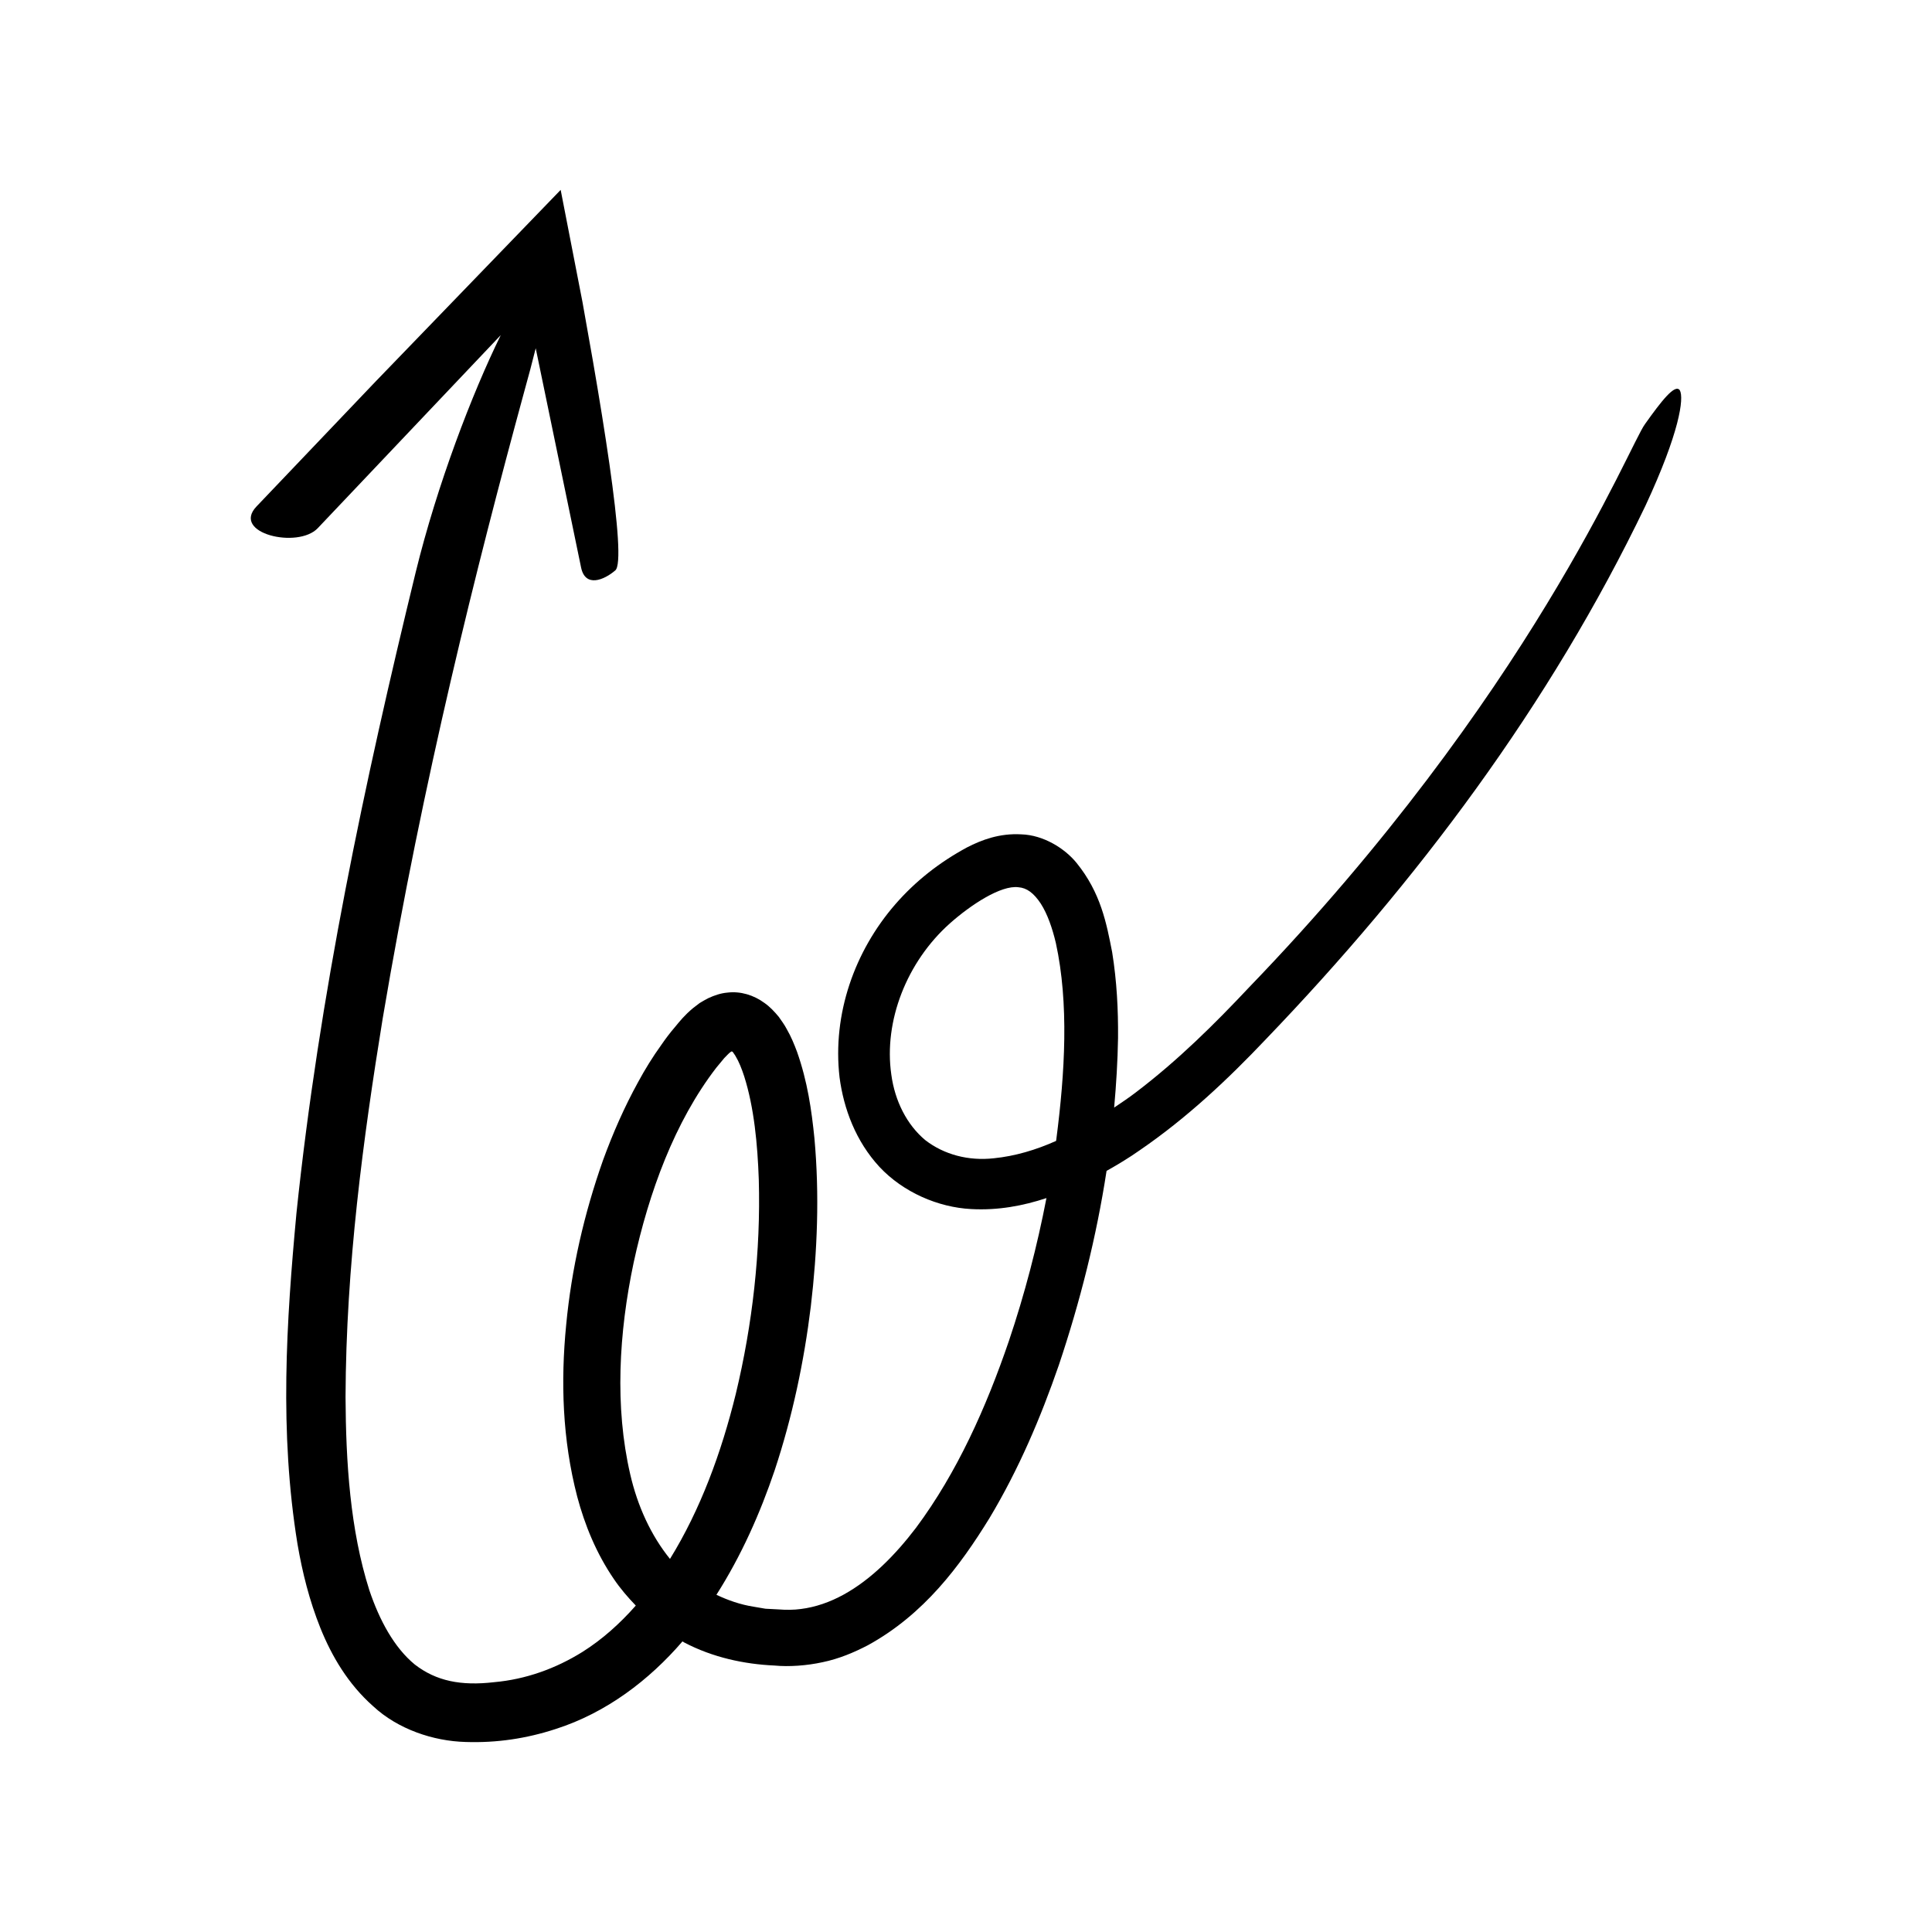 <?xml version="1.0" encoding="UTF-8"?>
<!-- Uploaded to: SVG Repo, www.svgrepo.com, Generator: SVG Repo Mixer Tools -->
<svg fill="#000000" width="800px" height="800px" version="1.1" viewBox="144 144 512 512" xmlns="http://www.w3.org/2000/svg">
 <path d="m228.22 283.96 48.492-51.152c-7.606 15.473-16.867 39.645-22.547 62.836-13.602 55.832-25.574 112.2-31.598 169.82-2.684 28.82-4.57 58.008 0.281 87.773 1.277 7.43 3.125 14.906 6.09 22.281 2.961 7.32 7.266 14.73 13.949 20.645 6.555 6.098 15.945 9.254 24.508 9.48 8.203 0.277 16.121-0.906 23.867-3.438 13.43-4.293 24.816-13 33.602-23.215 0.164 0.086 0.312 0.207 0.48 0.293 7.555 3.965 15.898 5.742 23.906 6.102 3.848 0.371 8.586 0.031 12.766-0.887 4.293-0.887 8.285-2.562 12-4.5 14.848-8.16 24.379-20.961 32.223-33.707 7.754-12.941 13.566-26.625 18.375-40.551 5.629-16.797 9.953-33.945 12.637-51.438 3.039-1.703 5.996-3.5 8.785-5.465 12.5-8.551 23.406-18.848 33.395-29.383 40.086-41.742 75.324-88.688 100.63-141.42 9.039-19.43 10.254-28.496 9.121-30.586-1.234-1.914-4.984 2.953-9.238 8.941-2.156 2.93-9.598 20.719-26.043 47.73-16.383 26.969-41.883 63.168-78.824 101.48-9.145 9.723-18.855 19.379-30.047 27.879-1.852 1.43-3.82 2.727-5.766 4.047 0.547-6.109 0.93-12.254 1.031-18.445 0.059-7.473-0.316-15.027-1.559-22.734-1.496-7.66-3.008-15.73-9.426-23.656-3.148-3.879-8.809-7.398-14.652-7.578-5.769-0.332-10.527 1.473-14.402 3.469-7.273 3.93-13.656 8.922-19.039 15.125-10.676 12.316-16.668 28.934-14.727 45.797 1.098 8.359 4.316 16.961 10.582 23.742 6.309 6.738 15.551 10.719 24.312 11.172 7.086 0.391 13.773-0.867 19.938-2.914-2.457 12.73-5.758 25.441-9.969 37.918-5.973 17.477-13.691 34.805-24.586 49.445-5.481 7.195-11.871 13.691-19.172 17.711-3.637 2-7.461 3.336-11.348 3.824-1.93 0.262-3.859 0.273-6.121 0.098l-3.266-0.168-3.156-0.539c-3.508-0.555-6.766-1.695-9.844-3.156 6.629-10.418 11.582-21.609 15.438-32.992 4.695-14.18 7.773-28.73 9.574-43.41 1.734-14.695 2.32-29.512 0.965-44.531-0.762-7.531-1.832-15.062-4.613-22.961-0.754-1.992-1.543-3.984-2.766-6.086-0.523-1.02-1.332-2.125-2.07-3.176-1.094-1.328-2.356-2.684-3.793-3.684-2.832-2.086-6.363-3.172-9.84-2.742-1.738 0.145-3.43 0.73-5.023 1.461-0.789 0.402-1.566 0.844-2.32 1.309l-1.77 1.355c-2.238 1.867-3.519 3.484-4.75 4.984-1.32 1.527-2.508 3.109-3.617 4.723-2.301 3.191-4.336 6.492-6.156 9.855-3.699 6.711-6.723 13.648-9.301 20.703-4.996 14.152-8.367 28.766-9.781 43.715-1.461 14.91-1.02 30.258 2.922 45.43 2.012 7.555 5.074 15.09 9.762 21.93 1.676 2.473 3.656 4.777 5.773 6.977-4.231 4.797-8.934 9.008-14.133 12.277-7.141 4.453-15.086 7.285-23.398 8.023-8.809 1.027-15.379-0.301-21.035-4.68-5.481-4.492-9.383-11.781-12.039-19.668-5.113-16.082-6.223-33.941-6.316-51.211 0.129-34.797 4.688-68.59 9.852-100.36 10.734-63.617 24.891-119.76 37.375-165.62 1.262-4.516 2.312-8.484 3.172-11.965l12.023 58.105c1.117 5.406 6.094 3.324 9.07 0.762 1.582-1.363 0.73-12.152-1.555-28.148-1.145-7.996-2.644-17.297-4.383-27.367-0.891-5.031-1.816-10.262-2.766-15.621-1.887-9.703-3.82-19.645-5.777-29.699-16.473 17.055-33.594 34.781-49.086 50.824-12.426 13.039-23.543 24.703-31.523 33.078-6.758 7.113 10.969 11.305 16.242 5.742zm179.19 166.99c-6.762 0.758-13.242-0.961-18.215-4.816-4.852-4.055-8.055-10.352-8.992-17.387-2.031-14.133 4.07-29.832 15.523-40.035 5.473-4.863 13.512-10.195 18.164-9.582 2.207 0.16 4.062 1.52 5.926 4.336 1.781 2.777 3.074 6.539 3.996 10.441 3.488 16.027 2.422 34.277 0.121 52.043-0.02 0.137-0.047 0.27-0.066 0.406-5.316 2.383-10.902 4.039-16.457 4.594zm-96.395 83.746c-4.137-17.855-3.027-37.473 0.918-56.137 4.031-18.574 10.871-37.305 21.898-51.613l2.117-2.555c0.621-0.625 1.254-1.316 1.543-1.504 0.441-0.352 0.34-0.211 0.543-0.219 0.062 0.02 0.113 0.066 0.16 0.113 0.066 0.098-0.062-0.113 0.164 0.238 0.188 0.324 0.406 0.531 0.605 0.926 0.848 1.387 1.621 3.324 2.269 5.332 2.606 8.23 3.527 17.926 3.856 27.355 0.531 19.051-1.668 38.355-6.09 56.746-3.816 15.562-9.383 30.699-17.445 43.75-5.027-6.199-8.598-13.98-10.539-22.434z"/>
</svg>